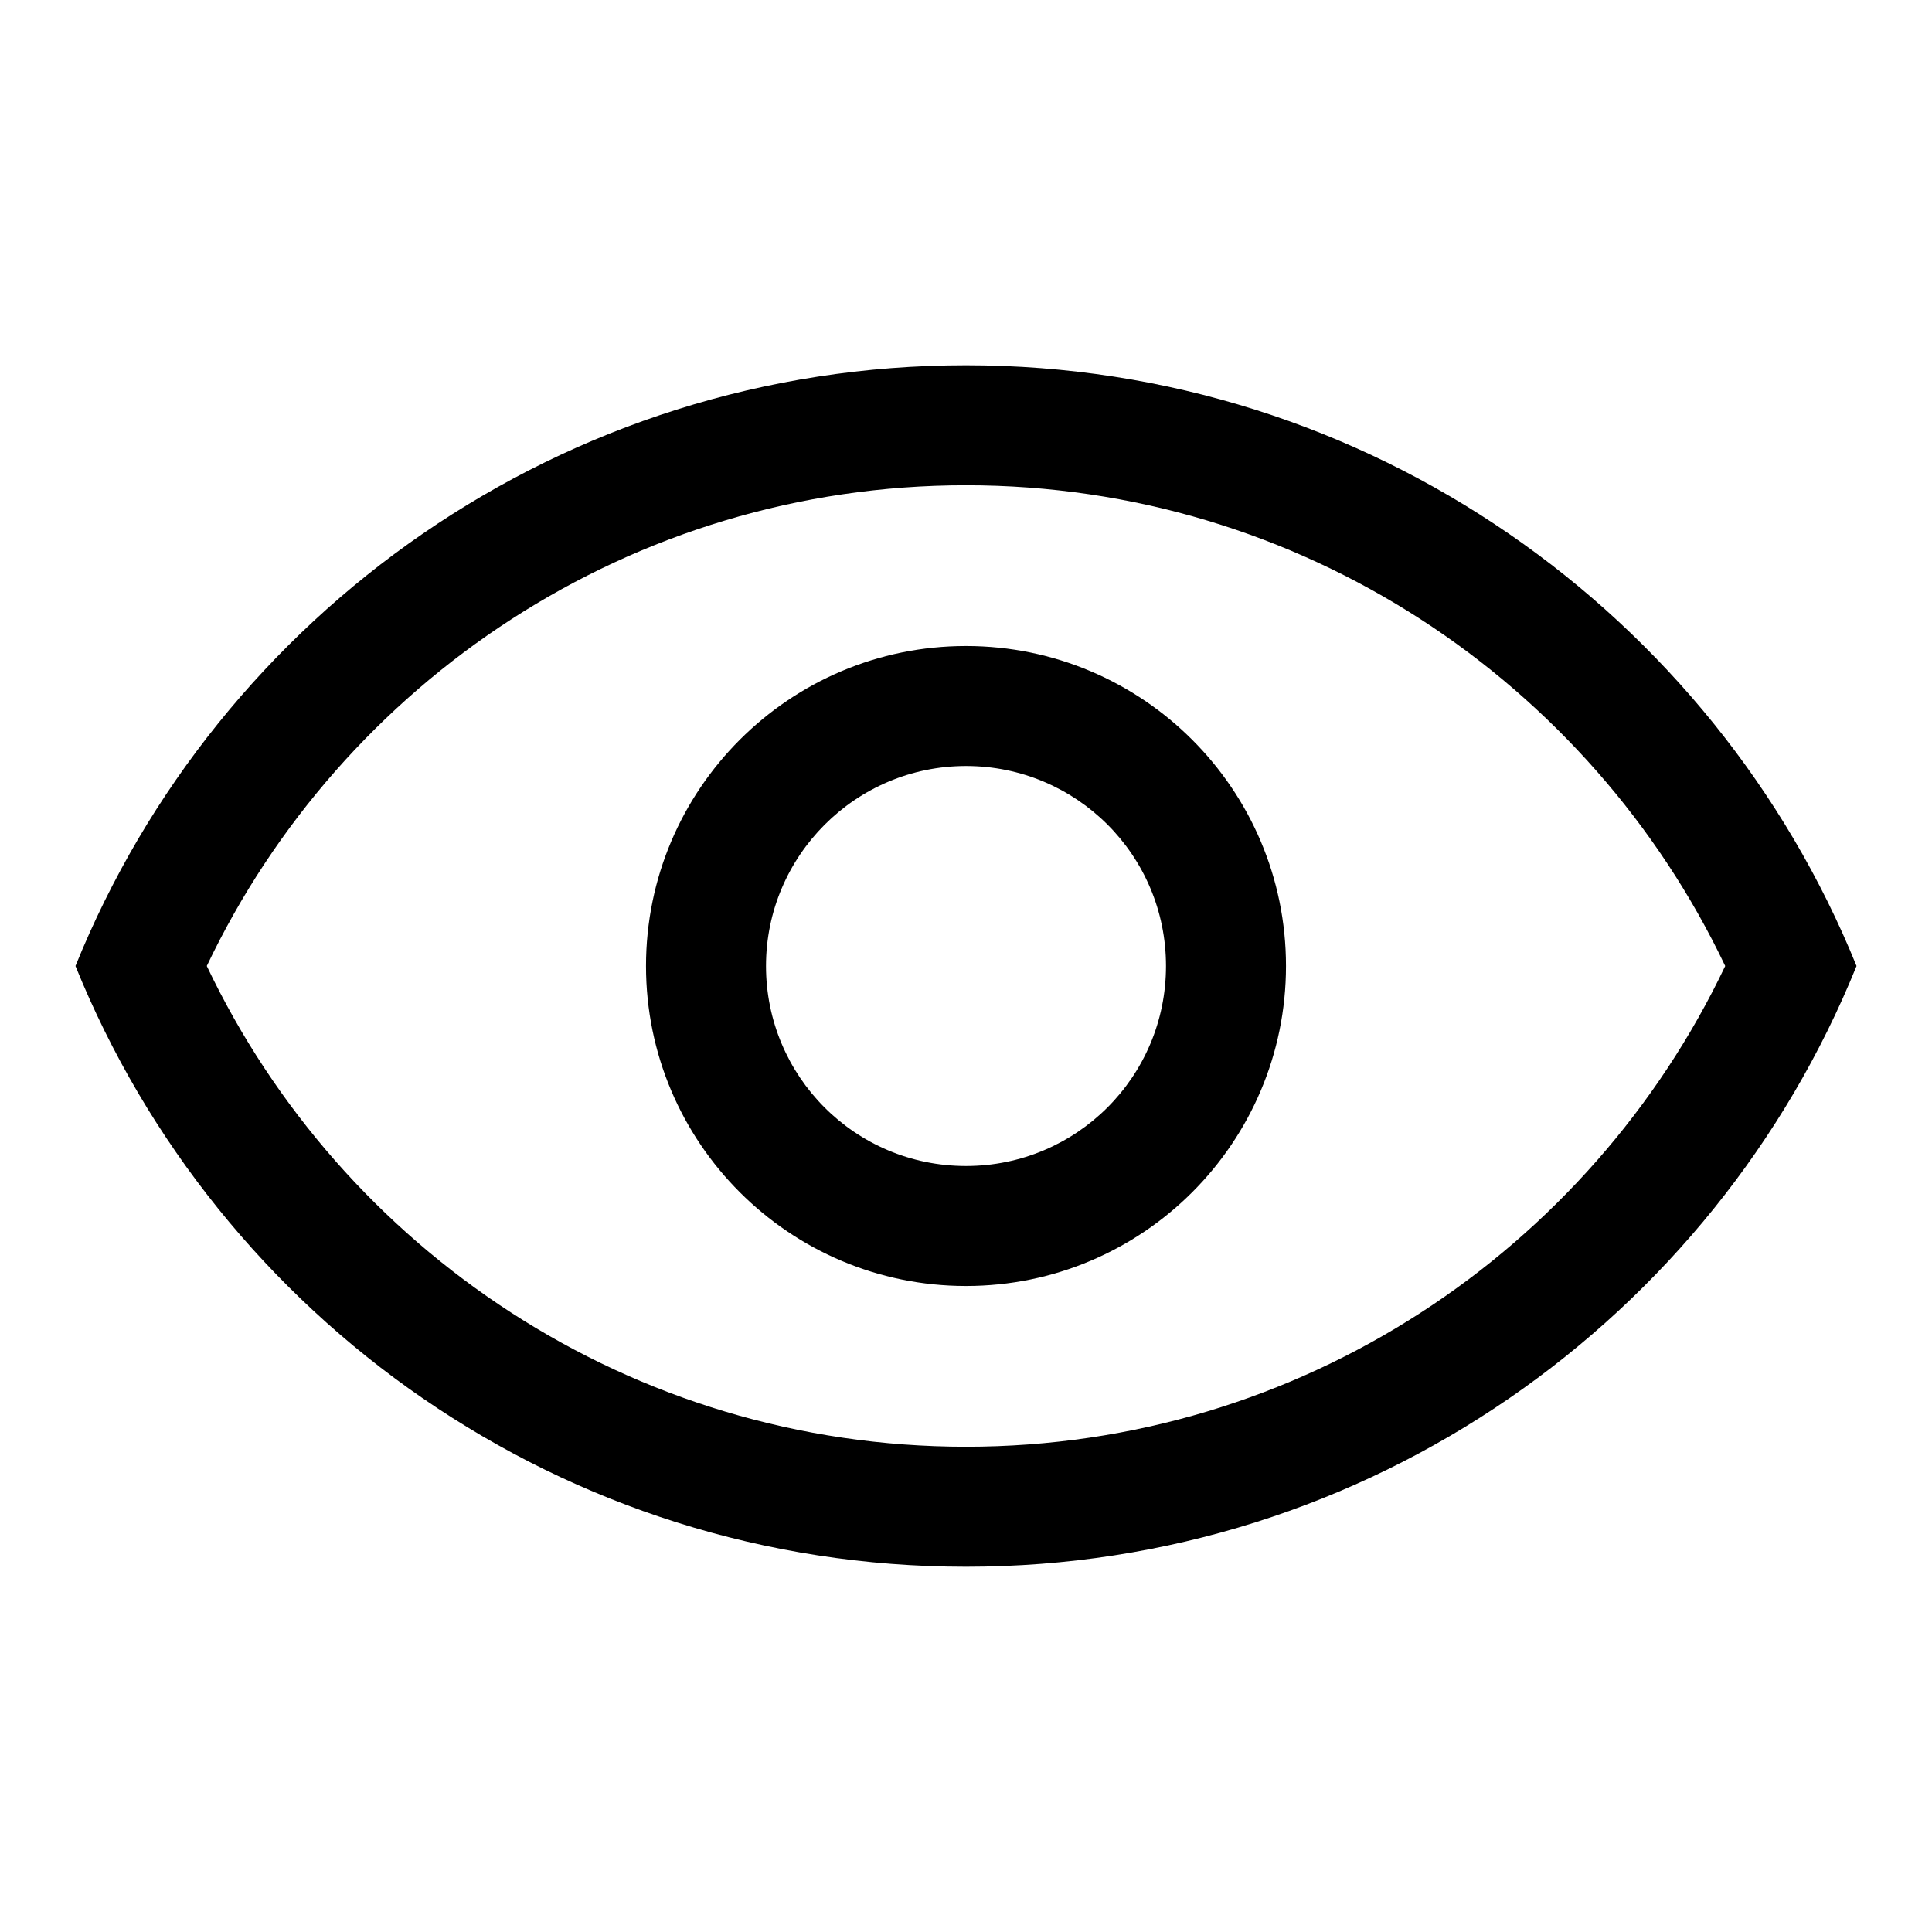 <?xml version="1.0" encoding="utf-8"?>
<!-- Svg Vector Icons : http://www.onlinewebfonts.com/icon -->
<!DOCTYPE svg PUBLIC "-//W3C//DTD SVG 1.1//EN" "http://www.w3.org/Graphics/SVG/1.1/DTD/svg11.dtd">
<svg version="1.1" xmlns="http://www.w3.org/2000/svg" xmlns:xlink="http://www.w3.org/1999/xlink" x="0px" y="0px" viewBox="0 0 256 256" enable-background="new 0 0 256 256" xml:space="preserve">
<g> <path fill="#000000" d="M128,64.3c44.4,0,82.7,26.1,100.6,63.7H246c-18.9-46.6-64.6-79.6-118-79.6c-53.4,0-99.1,32.9-118,79.6h17.4 C45.3,90.4,83.6,64.3,128,64.3z M128,191.7c-44.4,0-82.7-26.1-100.6-63.7H10c18.9,46.7,64.6,79.6,118,79.6 c53.4,0,99.1-32.9,118-79.6h-17.4C210.7,165.6,172.4,191.7,128,191.7z M85.6,128c0,23.4,19,42.4,42.4,42.4 c23.4,0,42.4-19,42.4-42.4c0-23.4-19-42.4-42.4-42.4C104.6,85.6,85.6,104.6,85.6,128z M154.5,128c0,14.7-11.9,26.5-26.5,26.5 c-14.7,0-26.5-11.9-26.5-26.5s11.9-26.5,26.5-26.5C142.6,101.5,154.5,113.3,154.5,128z"/></g>
</svg>